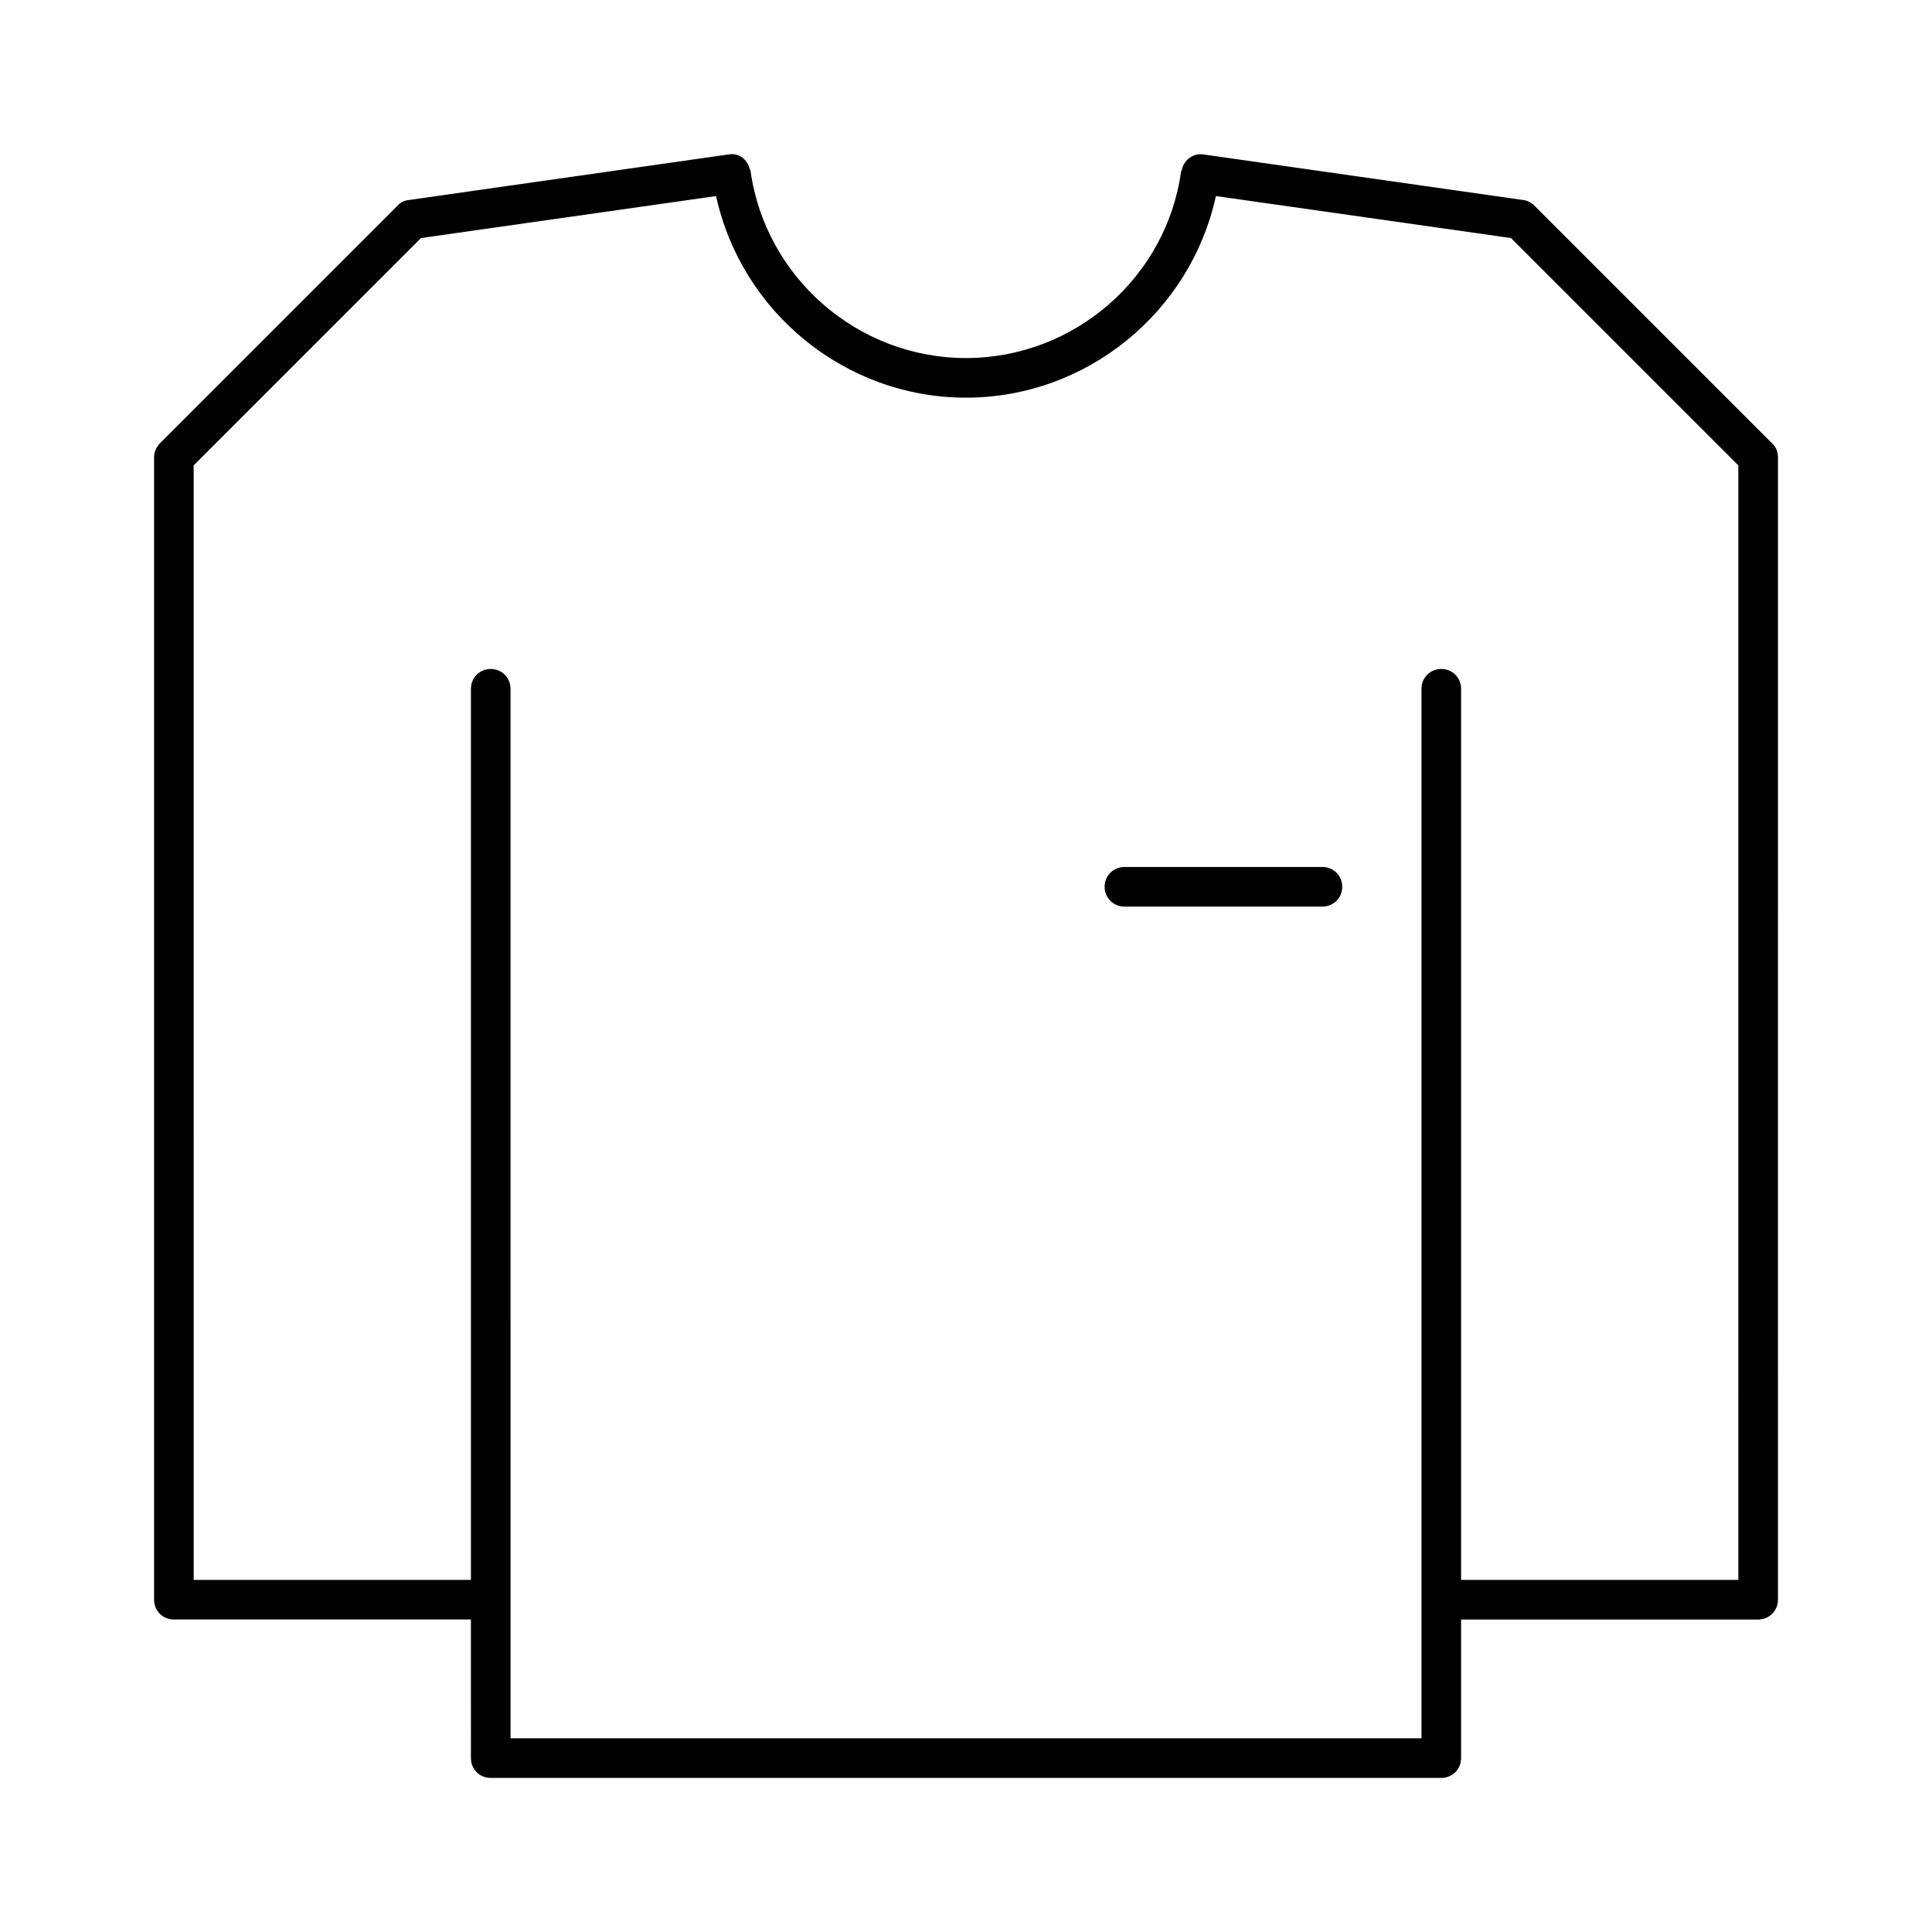 <?xml version="1.0" encoding="UTF-8"?>
<!-- Uploaded to: ICON Repo, www.svgrepo.com, Generator: ICON Repo Mixer Tools -->
<svg fill="#000000" width="800px" height="800px" version="1.1" viewBox="144 144 512 512" xmlns="http://www.w3.org/2000/svg">
 <g>
  <path d="m550.62 198.48c-0.84-0.84-1.891-1.363-2.938-1.469l-84.703-12.074c-2.731-0.418-5.144 1.363-5.773 3.988 0 0.211-0.105 0.316-0.211 0.523-3.883 28.133-28.34 49.438-56.992 49.438s-53.109-21.309-57.098-49.543c0-0.211-0.105-0.418-0.211-0.523-0.633-2.621-2.941-4.406-5.668-3.883l-84.703 12.07c-1.156 0.105-2.207 0.633-2.941 1.473l-62.977 62.977c-0.945 0.945-1.574 2.309-1.574 3.672v302.81c0 2.938 2.309 5.246 5.246 5.246h78.719l0.004 36.738c0 2.938 2.309 5.246 5.246 5.246h251.91c2.938 0 5.246-2.309 5.246-5.246v-36.734h78.723c2.938 0 5.246-2.309 5.246-5.246l0.004-302.81c0-1.363-0.523-2.731-1.574-3.672zm54.055 364.21h-73.473v-236.16c0-2.938-2.309-5.246-5.246-5.246s-5.246 2.309-5.246 5.246v278.14h-241.41l-0.004-278.14c0-2.938-2.309-5.246-5.246-5.246s-5.246 2.309-5.246 5.246v236.16h-73.473l-0.004-295.36 60.246-60.246 78.195-11.125c6.719 30.754 34.219 53.426 66.23 53.426 32.012 0 59.512-22.672 66.23-53.426l78.195 11.125 60.246 60.246z"/>
  <path d="m494.46 373.76h-52.48c-2.938 0-5.246 2.309-5.246 5.246s2.309 5.246 5.246 5.246h52.48c2.938 0 5.246-2.309 5.246-5.246 0.004-2.938-2.305-5.246-5.246-5.246z"/>
 </g>
</svg>